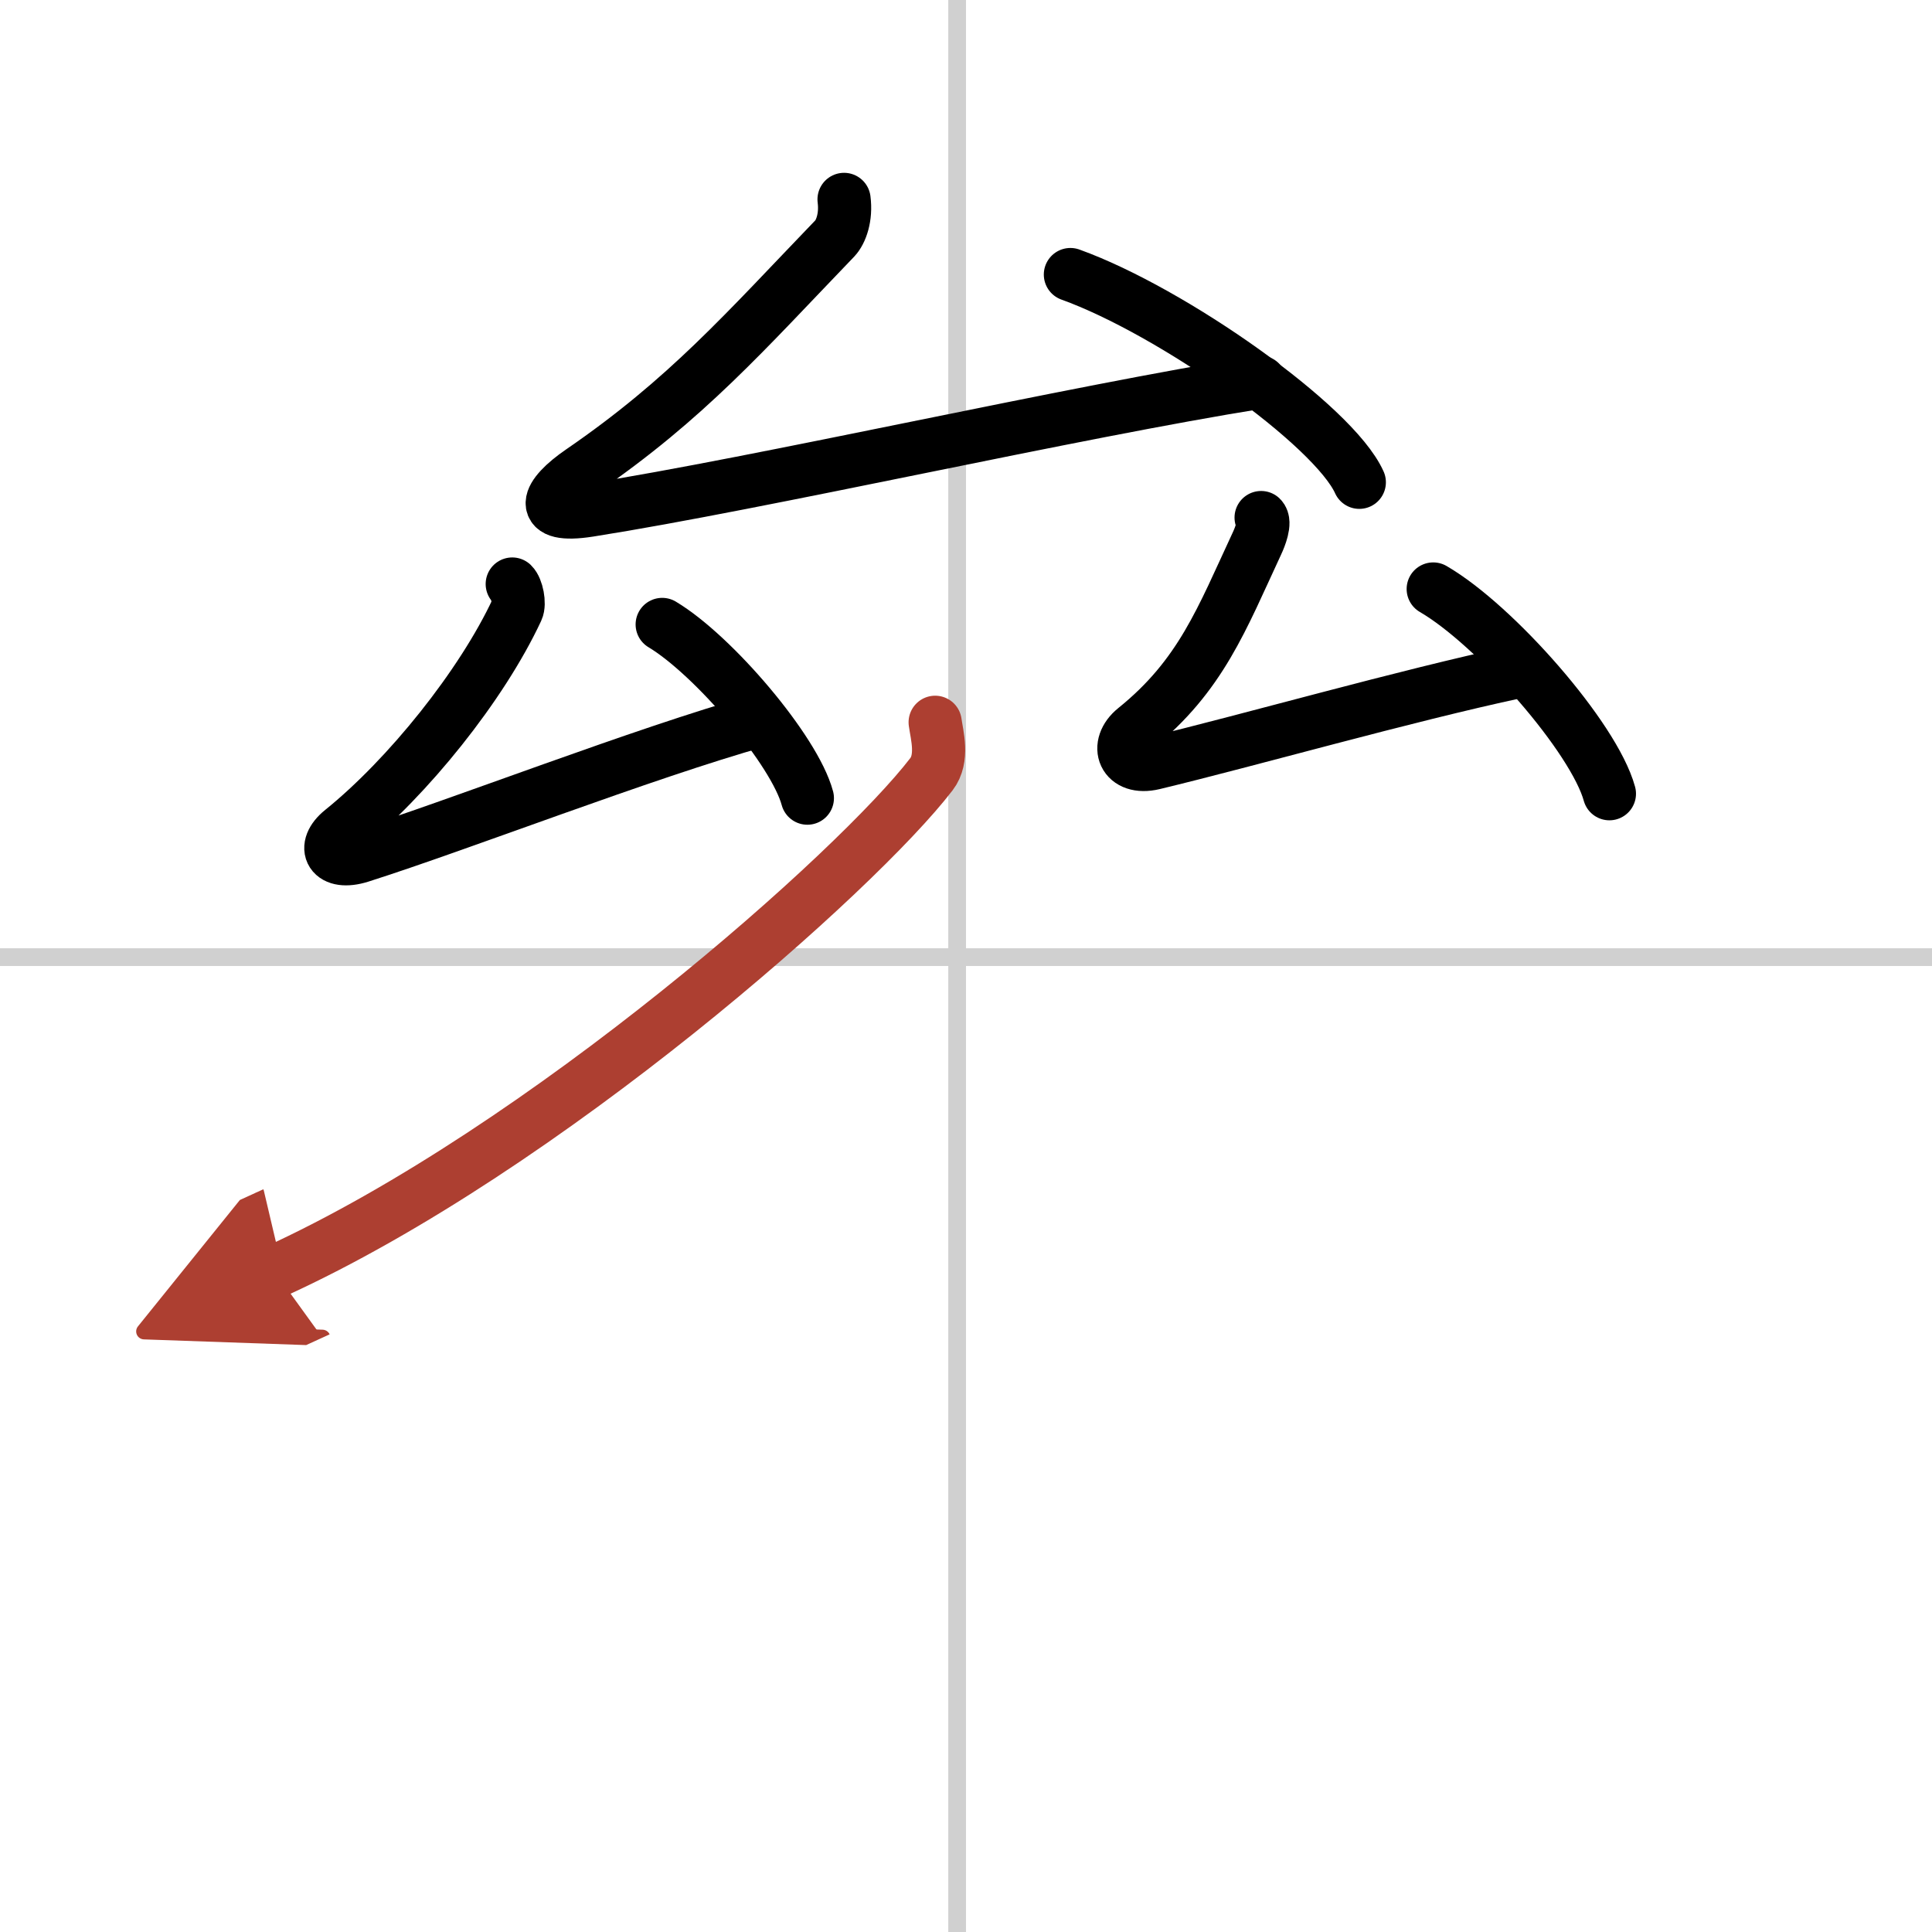<svg width="400" height="400" viewBox="0 0 109 109" xmlns="http://www.w3.org/2000/svg"><defs><marker id="a" markerWidth="4" orient="auto" refX="1" refY="5" viewBox="0 0 10 10"><polyline points="0 0 10 5 0 10 1 5" fill="#ad3f31" stroke="#ad3f31"/></marker></defs><g fill="none" stroke="#000" stroke-linecap="round" stroke-linejoin="round" stroke-width="3"><rect width="100%" height="100%" fill="#fff" stroke="#fff"/><line x1="54" x2="54" y2="109" stroke="#d0d0d0" stroke-width="1"/><line x2="109" y1="54" y2="54" stroke="#d0d0d0" stroke-width="1"/><path d="m47.62 11.25c0.13 1-0.17 1.83-0.52 2.2-5.1 5.3-8.35 9.05-14.31 13.14-1.97 1.35-2.54 2.67 0.45 2.2 9.76-1.54 27.26-5.54 37.85-7.23"/><path d="m60.39 15.49c5.75 2.07 14.86 8.51 16.3 11.72"/><path d="m28.9 32.95c0.27 0.26 0.43 1.11 0.27 1.45-1.99 4.27-6.16 9.46-9.88 12.46-1.18 0.95-0.61 1.97 1.04 1.45 5.66-1.8 15.91-5.8 22.52-7.66"/><path d="m37.36 35.23c2.89 1.73 7.47 7.11 8.19 9.8"/><path d="m71.15 29.2c0.27 0.26-0.07 1.11-0.23 1.45-1.99 4.27-3.16 7.46-6.88 10.46-1.18 0.95-0.64 2.35 1.04 1.95 5.41-1.3 14.16-3.8 20.53-5.16"/><path d="m80.86 33.23c3.51 2.04 9.07 8.38 9.94 11.55"/><path d="M52.76,40.75c0.1,0.73,0.48,2.03-0.21,2.93C48.4,49.1,30.8,64.76,15.5,71.75" marker-end="url(#a)" stroke="#ad3f31"/></g></svg>
